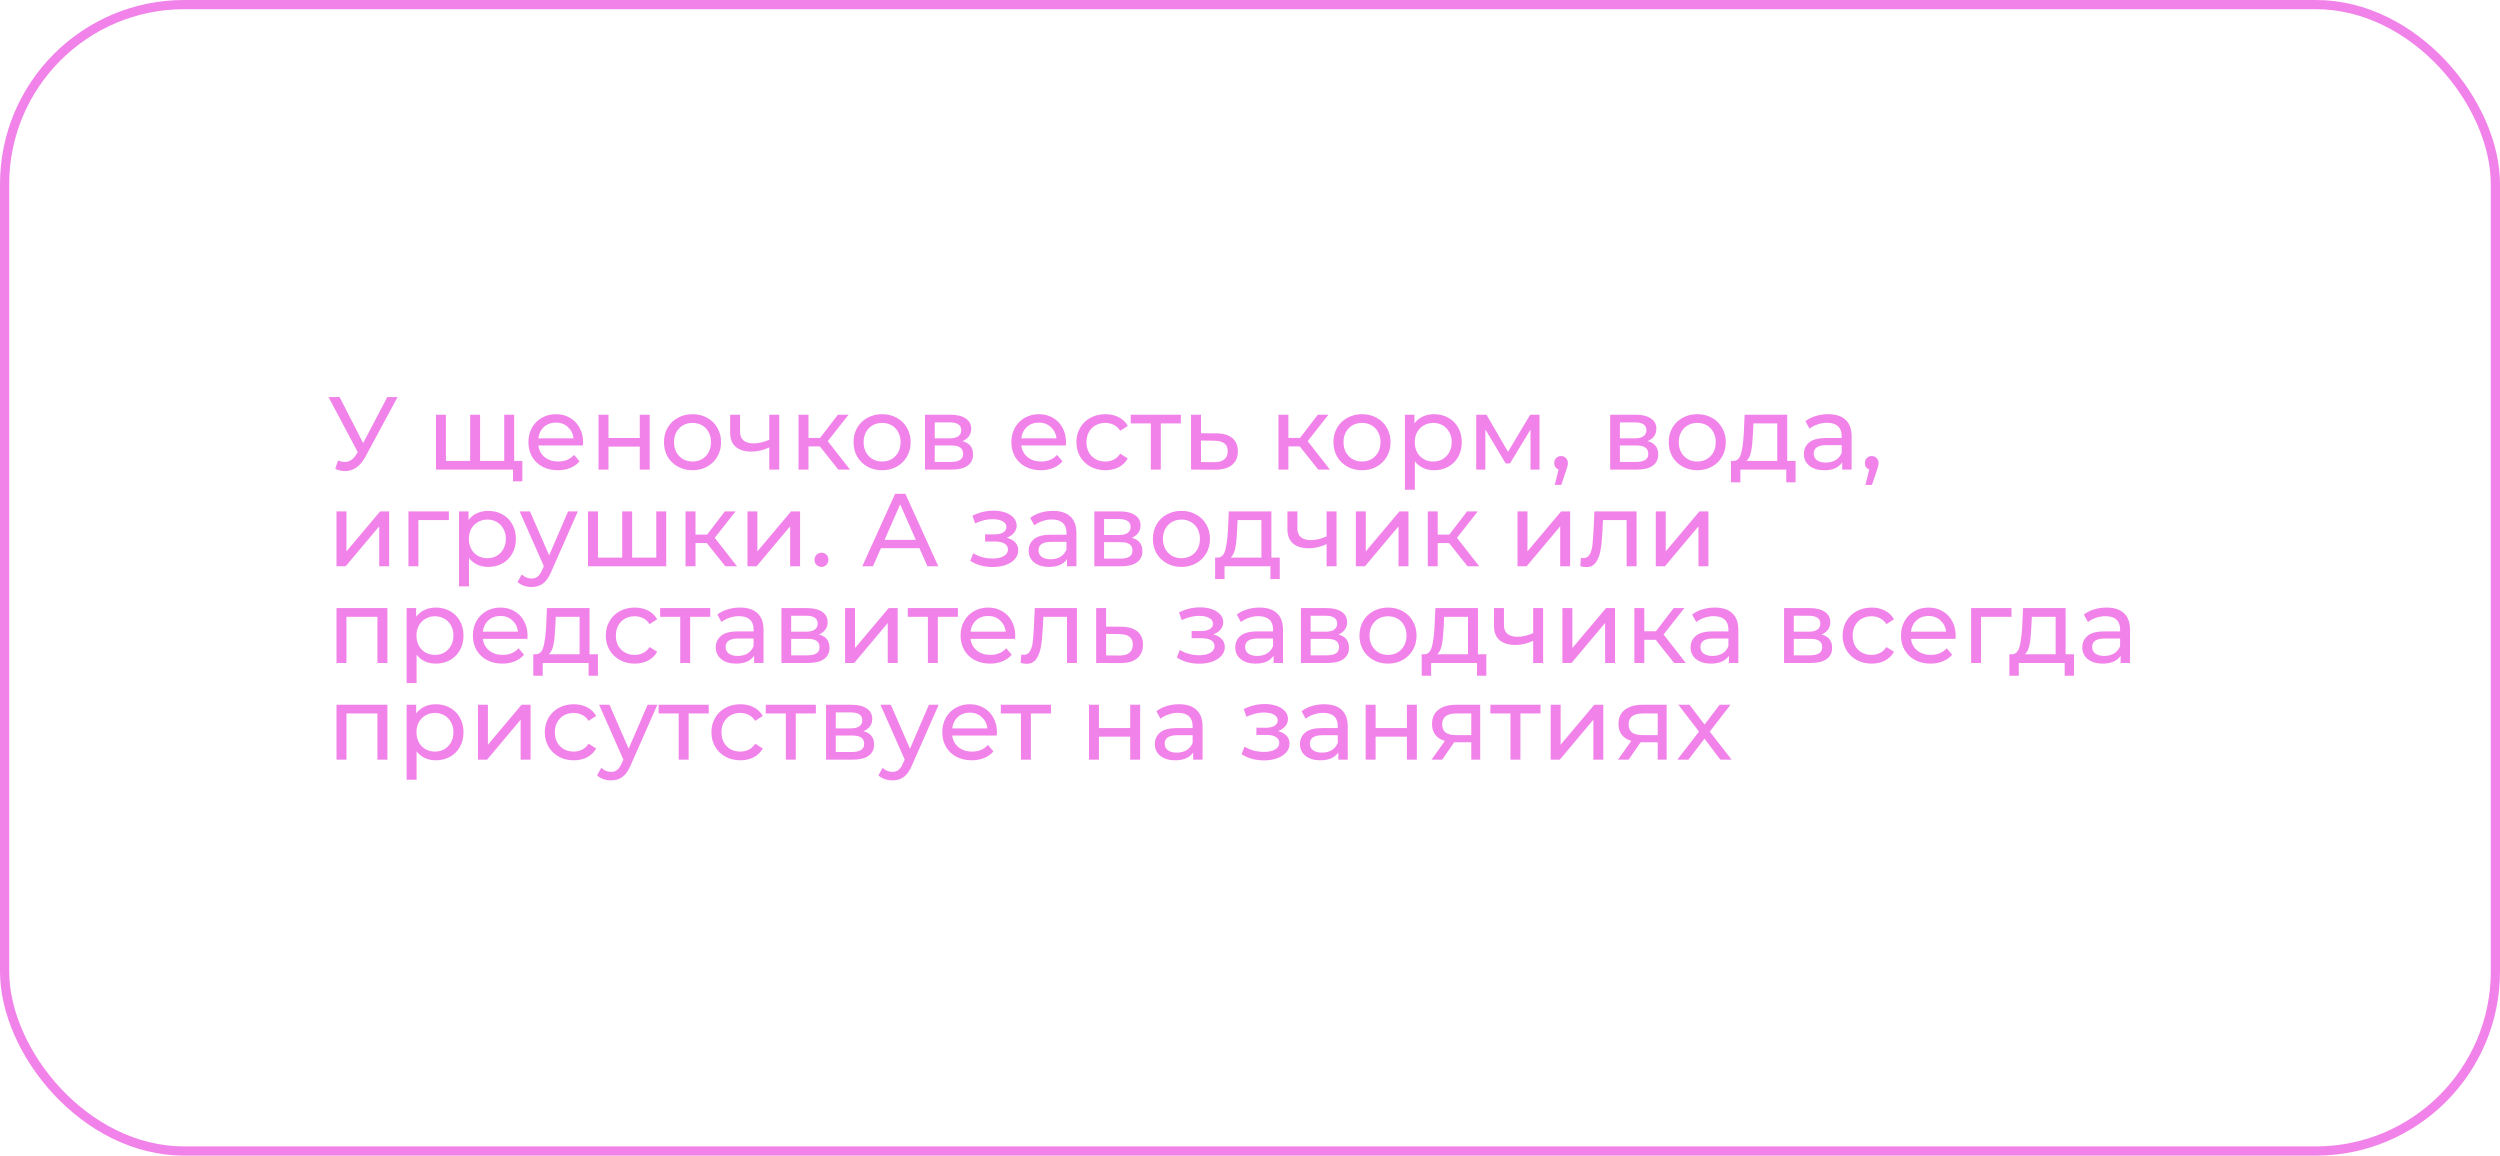 <?xml version="1.0" encoding="UTF-8"?> <svg xmlns="http://www.w3.org/2000/svg" width="1086" height="502" viewBox="0 0 1086 502" fill="none"><rect x="2" y="2" width="1082" height="498" rx="78" stroke="#F182E9" stroke-width="4"></rect><path d="M172.69 172.5L158.695 198.465C157.585 200.535 156.28 202.08 154.78 203.1C153.28 204.12 151.645 204.63 149.875 204.63C148.495 204.63 147.085 204.315 145.645 203.685L146.815 200.085C147.925 200.475 148.915 200.67 149.785 200.67C151.765 200.67 153.4 199.62 154.69 197.52L155.41 196.395L142.72 172.5H147.535L157.75 192.48L168.235 172.5H172.69ZM223.358 180.15V204H189.383V180.15H193.703V200.22H204.233V180.15H208.553V200.22H219.038V180.15H223.358ZM226.913 200.22V209.085H222.863V204H218.858V200.22H226.913ZM253.302 192.21C253.302 192.54 253.272 192.975 253.212 193.515H233.862C234.132 195.615 235.047 197.31 236.607 198.6C238.197 199.86 240.162 200.49 242.502 200.49C245.352 200.49 247.647 199.53 249.387 197.61L251.772 200.4C250.692 201.66 249.342 202.62 247.722 203.28C246.132 203.94 244.347 204.27 242.367 204.27C239.847 204.27 237.612 203.76 235.662 202.74C233.712 201.69 232.197 200.235 231.117 198.375C230.067 196.515 229.542 194.415 229.542 192.075C229.542 189.765 230.052 187.68 231.072 185.82C232.122 183.96 233.547 182.52 235.347 181.5C237.177 180.45 239.232 179.925 241.512 179.925C243.792 179.925 245.817 180.45 247.587 181.5C249.387 182.52 250.782 183.96 251.772 185.82C252.792 187.68 253.302 189.81 253.302 192.21ZM241.512 183.57C239.442 183.57 237.702 184.2 236.292 185.46C234.912 186.72 234.102 188.37 233.862 190.41H249.162C248.922 188.4 248.097 186.765 246.687 185.505C245.307 184.215 243.582 183.57 241.512 183.57ZM260.003 180.15H264.323V190.275H277.913V180.15H282.233V204H277.913V194.01H264.323V204H260.003V180.15ZM300.848 204.27C298.478 204.27 296.348 203.745 294.458 202.695C292.568 201.645 291.083 200.205 290.003 198.375C288.953 196.515 288.428 194.415 288.428 192.075C288.428 189.735 288.953 187.65 290.003 185.82C291.083 183.96 292.568 182.52 294.458 181.5C296.348 180.45 298.478 179.925 300.848 179.925C303.218 179.925 305.333 180.45 307.193 181.5C309.083 182.52 310.553 183.96 311.603 185.82C312.683 187.65 313.223 189.735 313.223 192.075C313.223 194.415 312.683 196.515 311.603 198.375C310.553 200.205 309.083 201.645 307.193 202.695C305.333 203.745 303.218 204.27 300.848 204.27ZM300.848 200.49C302.378 200.49 303.743 200.145 304.943 199.455C306.173 198.735 307.133 197.745 307.823 196.485C308.513 195.195 308.858 193.725 308.858 192.075C308.858 190.425 308.513 188.97 307.823 187.71C307.133 186.42 306.173 185.43 304.943 184.74C303.743 184.05 302.378 183.705 300.848 183.705C299.318 183.705 297.938 184.05 296.708 184.74C295.508 185.43 294.548 186.42 293.828 187.71C293.138 188.97 292.793 190.425 292.793 192.075C292.793 193.725 293.138 195.195 293.828 196.485C294.548 197.745 295.508 198.735 296.708 199.455C297.938 200.145 299.318 200.49 300.848 200.49ZM338.496 180.15V204H334.176V194.37C331.596 195.57 329.031 196.17 326.481 196.17C323.511 196.17 321.216 195.48 319.596 194.1C317.976 192.72 317.166 190.65 317.166 187.89V180.15H321.486V187.62C321.486 189.27 321.996 190.515 323.016 191.355C324.066 192.195 325.521 192.615 327.381 192.615C329.481 192.615 331.746 192.09 334.176 191.04V180.15H338.496ZM356.153 193.92H351.203V204H346.883V180.15H351.203V190.23H356.243L363.983 180.15H368.618L359.573 191.625L369.248 204H364.163L356.153 193.92ZM383.202 204.27C380.832 204.27 378.702 203.745 376.812 202.695C374.922 201.645 373.437 200.205 372.357 198.375C371.307 196.515 370.782 194.415 370.782 192.075C370.782 189.735 371.307 187.65 372.357 185.82C373.437 183.96 374.922 182.52 376.812 181.5C378.702 180.45 380.832 179.925 383.202 179.925C385.572 179.925 387.687 180.45 389.547 181.5C391.437 182.52 392.907 183.96 393.957 185.82C395.037 187.65 395.577 189.735 395.577 192.075C395.577 194.415 395.037 196.515 393.957 198.375C392.907 200.205 391.437 201.645 389.547 202.695C387.687 203.745 385.572 204.27 383.202 204.27ZM383.202 200.49C384.732 200.49 386.097 200.145 387.297 199.455C388.527 198.735 389.487 197.745 390.177 196.485C390.867 195.195 391.212 193.725 391.212 192.075C391.212 190.425 390.867 188.97 390.177 187.71C389.487 186.42 388.527 185.43 387.297 184.74C386.097 184.05 384.732 183.705 383.202 183.705C381.672 183.705 380.292 184.05 379.062 184.74C377.862 185.43 376.902 186.42 376.182 187.71C375.492 188.97 375.147 190.425 375.147 192.075C375.147 193.725 375.492 195.195 376.182 196.485C376.902 197.745 377.862 198.735 379.062 199.455C380.292 200.145 381.672 200.49 383.202 200.49ZM418.06 191.625C421.15 192.405 422.695 194.34 422.695 197.43C422.695 199.53 421.9 201.15 420.31 202.29C418.75 203.43 416.41 204 413.29 204H401.815V180.15H412.885C415.705 180.15 417.91 180.69 419.5 181.77C421.09 182.82 421.885 184.32 421.885 186.27C421.885 187.53 421.54 188.625 420.85 189.555C420.19 190.455 419.26 191.145 418.06 191.625ZM406.045 190.41H412.525C414.175 190.41 415.42 190.11 416.26 189.51C417.13 188.91 417.565 188.04 417.565 186.9C417.565 184.62 415.885 183.48 412.525 183.48H406.045V190.41ZM412.975 200.67C414.775 200.67 416.125 200.385 417.025 199.815C417.925 199.245 418.375 198.36 418.375 197.16C418.375 195.93 417.955 195.015 417.115 194.415C416.305 193.815 415.015 193.515 413.245 193.515H406.045V200.67H412.975ZM463.096 192.21C463.096 192.54 463.066 192.975 463.006 193.515H443.656C443.926 195.615 444.841 197.31 446.401 198.6C447.991 199.86 449.956 200.49 452.296 200.49C455.146 200.49 457.441 199.53 459.181 197.61L461.566 200.4C460.486 201.66 459.136 202.62 457.516 203.28C455.926 203.94 454.141 204.27 452.161 204.27C449.641 204.27 447.406 203.76 445.456 202.74C443.506 201.69 441.991 200.235 440.911 198.375C439.861 196.515 439.336 194.415 439.336 192.075C439.336 189.765 439.846 187.68 440.866 185.82C441.916 183.96 443.341 182.52 445.141 181.5C446.971 180.45 449.026 179.925 451.306 179.925C453.586 179.925 455.611 180.45 457.381 181.5C459.181 182.52 460.576 183.96 461.566 185.82C462.586 187.68 463.096 189.81 463.096 192.21ZM451.306 183.57C449.236 183.57 447.496 184.2 446.086 185.46C444.706 186.72 443.896 188.37 443.656 190.41H458.956C458.716 188.4 457.891 186.765 456.481 185.505C455.101 184.215 453.376 183.57 451.306 183.57ZM480.193 204.27C477.763 204.27 475.588 203.745 473.668 202.695C471.778 201.645 470.293 200.205 469.213 198.375C468.133 196.515 467.593 194.415 467.593 192.075C467.593 189.735 468.133 187.65 469.213 185.82C470.293 183.96 471.778 182.52 473.668 181.5C475.588 180.45 477.763 179.925 480.193 179.925C482.353 179.925 484.273 180.36 485.953 181.23C487.663 182.1 488.983 183.36 489.913 185.01L486.628 187.125C485.878 185.985 484.948 185.13 483.838 184.56C482.728 183.99 481.498 183.705 480.148 183.705C478.588 183.705 477.178 184.05 475.918 184.74C474.688 185.43 473.713 186.42 472.993 187.71C472.303 188.97 471.958 190.425 471.958 192.075C471.958 193.755 472.303 195.24 472.993 196.53C473.713 197.79 474.688 198.765 475.918 199.455C477.178 200.145 478.588 200.49 480.148 200.49C481.498 200.49 482.728 200.205 483.838 199.635C484.948 199.065 485.878 198.21 486.628 197.07L489.913 199.14C488.983 200.79 487.663 202.065 485.953 202.965C484.273 203.835 482.353 204.27 480.193 204.27ZM512.974 183.93H504.244V204H499.924V183.93H491.194V180.15H512.974V183.93ZM528.416 188.25C531.446 188.28 533.756 188.97 535.346 190.32C536.936 191.67 537.731 193.575 537.731 196.035C537.731 198.615 536.861 200.61 535.121 202.02C533.411 203.4 530.951 204.075 527.741 204.045L517.391 204V180.15H521.711V188.205L528.416 188.25ZM527.381 200.76C529.331 200.79 530.801 200.4 531.791 199.59C532.811 198.78 533.321 197.58 533.321 195.99C533.321 194.43 532.826 193.29 531.836 192.57C530.876 191.85 529.391 191.475 527.381 191.445L521.711 191.355V200.715L527.381 200.76ZM564.63 193.92H559.68V204H555.36V180.15H559.68V190.23H564.72L572.46 180.15H577.095L568.05 191.625L577.725 204H572.64L564.63 193.92ZM591.678 204.27C589.308 204.27 587.178 203.745 585.288 202.695C583.398 201.645 581.913 200.205 580.833 198.375C579.783 196.515 579.258 194.415 579.258 192.075C579.258 189.735 579.783 187.65 580.833 185.82C581.913 183.96 583.398 182.52 585.288 181.5C587.178 180.45 589.308 179.925 591.678 179.925C594.048 179.925 596.163 180.45 598.023 181.5C599.913 182.52 601.383 183.96 602.433 185.82C603.513 187.65 604.053 189.735 604.053 192.075C604.053 194.415 603.513 196.515 602.433 198.375C601.383 200.205 599.913 201.645 598.023 202.695C596.163 203.745 594.048 204.27 591.678 204.27ZM591.678 200.49C593.208 200.49 594.573 200.145 595.773 199.455C597.003 198.735 597.963 197.745 598.653 196.485C599.343 195.195 599.688 193.725 599.688 192.075C599.688 190.425 599.343 188.97 598.653 187.71C597.963 186.42 597.003 185.43 595.773 184.74C594.573 184.05 593.208 183.705 591.678 183.705C590.148 183.705 588.768 184.05 587.538 184.74C586.338 185.43 585.378 186.42 584.658 187.71C583.968 188.97 583.623 190.425 583.623 192.075C583.623 193.725 583.968 195.195 584.658 196.485C585.378 197.745 586.338 198.735 587.538 199.455C588.768 200.145 590.148 200.49 591.678 200.49ZM622.936 179.925C625.246 179.925 627.316 180.435 629.146 181.455C630.976 182.475 632.401 183.9 633.421 185.73C634.471 187.56 634.996 189.675 634.996 192.075C634.996 194.475 634.471 196.605 633.421 198.465C632.401 200.295 630.976 201.72 629.146 202.74C627.316 203.76 625.246 204.27 622.936 204.27C621.226 204.27 619.651 203.94 618.211 203.28C616.801 202.62 615.601 201.66 614.611 200.4V212.73H610.291V180.15H614.431V183.93C615.391 182.61 616.606 181.62 618.076 180.96C619.546 180.27 621.166 179.925 622.936 179.925ZM622.576 200.49C624.106 200.49 625.471 200.145 626.671 199.455C627.901 198.735 628.861 197.745 629.551 196.485C630.271 195.195 630.631 193.725 630.631 192.075C630.631 190.425 630.271 188.97 629.551 187.71C628.861 186.42 627.901 185.43 626.671 184.74C625.471 184.05 624.106 183.705 622.576 183.705C621.076 183.705 619.711 184.065 618.481 184.785C617.281 185.475 616.321 186.45 615.601 187.71C614.911 188.97 614.566 190.425 614.566 192.075C614.566 193.725 614.911 195.195 615.601 196.485C616.291 197.745 617.251 198.735 618.481 199.455C619.711 200.145 621.076 200.49 622.576 200.49ZM668.768 180.15V204H664.853V186.585L655.943 201.3H654.053L645.233 186.54V204H641.273V180.15H645.728L655.088 196.26L664.718 180.15H668.768ZM678.166 198.105C679.006 198.105 679.696 198.405 680.236 199.005C680.806 199.575 681.091 200.295 681.091 201.165C681.091 201.615 681.031 202.05 680.911 202.47C680.821 202.89 680.626 203.535 680.326 204.405L678.211 210.66H675.376L677.041 203.955C676.471 203.745 676.006 203.4 675.646 202.92C675.316 202.41 675.151 201.825 675.151 201.165C675.151 200.265 675.436 199.53 676.006 198.96C676.576 198.39 677.296 198.105 678.166 198.105ZM715.701 191.625C718.791 192.405 720.336 194.34 720.336 197.43C720.336 199.53 719.541 201.15 717.951 202.29C716.391 203.43 714.051 204 710.931 204H699.456V180.15H710.526C713.346 180.15 715.551 180.69 717.141 181.77C718.731 182.82 719.526 184.32 719.526 186.27C719.526 187.53 719.181 188.625 718.491 189.555C717.831 190.455 716.901 191.145 715.701 191.625ZM703.686 190.41H710.166C711.816 190.41 713.061 190.11 713.901 189.51C714.771 188.91 715.206 188.04 715.206 186.9C715.206 184.62 713.526 183.48 710.166 183.48H703.686V190.41ZM710.616 200.67C712.416 200.67 713.766 200.385 714.666 199.815C715.566 199.245 716.016 198.36 716.016 197.16C716.016 195.93 715.596 195.015 714.756 194.415C713.946 193.815 712.656 193.515 710.886 193.515H703.686V200.67H710.616ZM737.313 204.27C734.943 204.27 732.813 203.745 730.923 202.695C729.033 201.645 727.548 200.205 726.468 198.375C725.418 196.515 724.893 194.415 724.893 192.075C724.893 189.735 725.418 187.65 726.468 185.82C727.548 183.96 729.033 182.52 730.923 181.5C732.813 180.45 734.943 179.925 737.313 179.925C739.683 179.925 741.798 180.45 743.658 181.5C745.548 182.52 747.018 183.96 748.068 185.82C749.148 187.65 749.688 189.735 749.688 192.075C749.688 194.415 749.148 196.515 748.068 198.375C747.018 200.205 745.548 201.645 743.658 202.695C741.798 203.745 739.683 204.27 737.313 204.27ZM737.313 200.49C738.843 200.49 740.208 200.145 741.408 199.455C742.638 198.735 743.598 197.745 744.288 196.485C744.978 195.195 745.323 193.725 745.323 192.075C745.323 190.425 744.978 188.97 744.288 187.71C743.598 186.42 742.638 185.43 741.408 184.74C740.208 184.05 738.843 183.705 737.313 183.705C735.783 183.705 734.403 184.05 733.173 184.74C731.973 185.43 731.013 186.42 730.293 187.71C729.603 188.97 729.258 190.425 729.258 192.075C729.258 193.725 729.603 195.195 730.293 196.485C731.013 197.745 731.973 198.735 733.173 199.455C734.403 200.145 735.783 200.49 737.313 200.49ZM780.005 200.22V209.535H775.955V204H756.02V209.535H751.925V200.22H753.185C754.715 200.13 755.765 199.05 756.335 196.98C756.905 194.91 757.295 191.985 757.505 188.205L757.865 180.15H776.36V200.22H780.005ZM761.465 188.52C761.345 191.52 761.09 194.01 760.7 195.99C760.34 197.94 759.665 199.35 758.675 200.22H772.04V183.93H761.69L761.465 188.52ZM794.138 179.925C797.438 179.925 799.958 180.735 801.698 182.355C803.468 183.975 804.353 186.39 804.353 189.6V204H800.258V200.85C799.538 201.96 798.503 202.815 797.153 203.415C795.833 203.985 794.258 204.27 792.428 204.27C789.758 204.27 787.613 203.625 785.993 202.335C784.403 201.045 783.608 199.35 783.608 197.25C783.608 195.15 784.373 193.47 785.903 192.21C787.433 190.92 789.863 190.275 793.193 190.275H800.033V189.42C800.033 187.56 799.493 186.135 798.413 185.145C797.333 184.155 795.743 183.66 793.643 183.66C792.233 183.66 790.853 183.9 789.503 184.38C788.153 184.83 787.013 185.445 786.083 186.225L784.283 182.985C785.513 181.995 786.983 181.245 788.693 180.735C790.403 180.195 792.218 179.925 794.138 179.925ZM793.148 200.94C794.798 200.94 796.223 200.58 797.423 199.86C798.623 199.11 799.493 198.06 800.033 196.71V193.38H793.373C789.713 193.38 787.883 194.61 787.883 197.07C787.883 198.27 788.348 199.215 789.278 199.905C790.208 200.595 791.498 200.94 793.148 200.94ZM813.122 198.105C813.962 198.105 814.652 198.405 815.192 199.005C815.762 199.575 816.047 200.295 816.047 201.165C816.047 201.615 815.987 202.05 815.867 202.47C815.777 202.89 815.582 203.535 815.282 204.405L813.167 210.66H810.332L811.997 203.955C811.427 203.745 810.962 203.4 810.602 202.92C810.272 202.41 810.107 201.825 810.107 201.165C810.107 200.265 810.392 199.53 810.962 198.96C811.532 198.39 812.252 198.105 813.122 198.105ZM146.185 222.15H150.505V239.52L165.13 222.15H169.045V246H164.725V228.63L150.145 246H146.185V222.15ZM194.98 225.93H181.75V246H177.43V222.15H194.98V225.93ZM212.048 221.925C214.358 221.925 216.428 222.435 218.258 223.455C220.088 224.475 221.513 225.9 222.533 227.73C223.583 229.56 224.108 231.675 224.108 234.075C224.108 236.475 223.583 238.605 222.533 240.465C221.513 242.295 220.088 243.72 218.258 244.74C216.428 245.76 214.358 246.27 212.048 246.27C210.338 246.27 208.763 245.94 207.323 245.28C205.913 244.62 204.713 243.66 203.723 242.4V254.73H199.403V222.15H203.543V225.93C204.503 224.61 205.718 223.62 207.188 222.96C208.658 222.27 210.278 221.925 212.048 221.925ZM211.688 242.49C213.218 242.49 214.583 242.145 215.783 241.455C217.013 240.735 217.973 239.745 218.663 238.485C219.383 237.195 219.743 235.725 219.743 234.075C219.743 232.425 219.383 230.97 218.663 229.71C217.973 228.42 217.013 227.43 215.783 226.74C214.583 226.05 213.218 225.705 211.688 225.705C210.188 225.705 208.823 226.065 207.593 226.785C206.393 227.475 205.433 228.45 204.713 229.71C204.023 230.97 203.678 232.425 203.678 234.075C203.678 235.725 204.023 237.195 204.713 238.485C205.403 239.745 206.363 240.735 207.593 241.455C208.823 242.145 210.188 242.49 211.688 242.49ZM251.01 222.15L239.445 248.385C238.425 250.815 237.225 252.525 235.845 253.515C234.495 254.505 232.86 255 230.94 255C229.77 255 228.63 254.805 227.52 254.415C226.44 254.055 225.54 253.515 224.82 252.795L226.665 249.555C227.895 250.725 229.32 251.31 230.94 251.31C231.99 251.31 232.86 251.025 233.55 250.455C234.27 249.915 234.915 248.97 235.485 247.62L236.25 245.955L225.72 222.15H230.22L238.545 241.23L246.78 222.15H251.01ZM289.408 222.15V246H255.433V222.15H259.753V242.22H270.283V222.15H274.603V242.22H285.088V222.15H289.408ZM307.066 235.92H302.116V246H297.796V222.15H302.116V232.23H307.156L314.896 222.15H319.531L310.486 233.625L320.161 246H315.076L307.066 235.92ZM324.691 222.15H329.011V239.52L343.636 222.15H347.551V246H343.231V228.63L328.651 246H324.691V222.15ZM356.881 246.27C356.041 246.27 355.321 245.985 354.721 245.415C354.121 244.815 353.821 244.065 353.821 243.165C353.821 242.295 354.121 241.575 354.721 241.005C355.321 240.405 356.041 240.105 356.881 240.105C357.721 240.105 358.426 240.39 358.996 240.96C359.566 241.53 359.851 242.265 359.851 243.165C359.851 244.065 359.551 244.815 358.951 245.415C358.381 245.985 357.691 246.27 356.881 246.27ZM399.411 238.125H382.671L379.206 246H374.571L388.836 214.5H393.291L407.601 246H402.876L399.411 238.125ZM397.836 234.525L391.041 219.09L384.246 234.525H397.836ZM437.318 233.58C438.908 234 440.138 234.675 441.008 235.605C441.878 236.535 442.313 237.69 442.313 239.07C442.313 240.48 441.833 241.74 440.873 242.85C439.913 243.93 438.578 244.785 436.868 245.415C435.188 246.015 433.298 246.315 431.198 246.315C429.428 246.315 427.688 246.09 425.978 245.64C424.298 245.16 422.798 244.485 421.478 243.615L422.783 240.33C423.923 241.05 425.228 241.62 426.698 242.04C428.168 242.43 429.653 242.625 431.153 242.625C433.193 242.625 434.813 242.28 436.013 241.59C437.243 240.87 437.858 239.91 437.858 238.71C437.858 237.6 437.363 236.745 436.373 236.145C435.413 235.545 434.048 235.245 432.278 235.245H427.913V232.14H431.963C433.583 232.14 434.858 231.855 435.788 231.285C436.718 230.715 437.183 229.935 437.183 228.945C437.183 227.865 436.628 227.025 435.518 226.425C434.438 225.825 432.968 225.525 431.108 225.525C428.738 225.525 426.233 226.14 423.593 227.37L422.423 224.04C425.333 222.57 428.378 221.835 431.558 221.835C433.478 221.835 435.203 222.105 436.733 222.645C438.263 223.185 439.463 223.95 440.333 224.94C441.203 225.93 441.638 227.055 441.638 228.315C441.638 229.485 441.248 230.535 440.468 231.465C439.688 232.395 438.638 233.1 437.318 233.58ZM457.385 221.925C460.685 221.925 463.205 222.735 464.945 224.355C466.715 225.975 467.6 228.39 467.6 231.6V246H463.505V242.85C462.785 243.96 461.75 244.815 460.4 245.415C459.08 245.985 457.505 246.27 455.675 246.27C453.005 246.27 450.86 245.625 449.24 244.335C447.65 243.045 446.855 241.35 446.855 239.25C446.855 237.15 447.62 235.47 449.15 234.21C450.68 232.92 453.11 232.275 456.44 232.275H463.28V231.42C463.28 229.56 462.74 228.135 461.66 227.145C460.58 226.155 458.99 225.66 456.89 225.66C455.48 225.66 454.1 225.9 452.75 226.38C451.4 226.83 450.26 227.445 449.33 228.225L447.53 224.985C448.76 223.995 450.23 223.245 451.94 222.735C453.65 222.195 455.465 221.925 457.385 221.925ZM456.395 242.94C458.045 242.94 459.47 242.58 460.67 241.86C461.87 241.11 462.74 240.06 463.28 238.71V235.38H456.62C452.96 235.38 451.13 236.61 451.13 239.07C451.13 240.27 451.595 241.215 452.525 241.905C453.455 242.595 454.745 242.94 456.395 242.94ZM491.624 233.625C494.714 234.405 496.259 236.34 496.259 239.43C496.259 241.53 495.464 243.15 493.874 244.29C492.314 245.43 489.974 246 486.854 246H475.379V222.15H486.449C489.269 222.15 491.474 222.69 493.064 223.77C494.654 224.82 495.449 226.32 495.449 228.27C495.449 229.53 495.104 230.625 494.414 231.555C493.754 232.455 492.824 233.145 491.624 233.625ZM479.609 232.41H486.089C487.739 232.41 488.984 232.11 489.824 231.51C490.694 230.91 491.129 230.04 491.129 228.9C491.129 226.62 489.449 225.48 486.089 225.48H479.609V232.41ZM486.539 242.67C488.339 242.67 489.689 242.385 490.589 241.815C491.489 241.245 491.939 240.36 491.939 239.16C491.939 237.93 491.519 237.015 490.679 236.415C489.869 235.815 488.579 235.515 486.809 235.515H479.609V242.67H486.539ZM513.236 246.27C510.866 246.27 508.736 245.745 506.846 244.695C504.956 243.645 503.471 242.205 502.391 240.375C501.341 238.515 500.816 236.415 500.816 234.075C500.816 231.735 501.341 229.65 502.391 227.82C503.471 225.96 504.956 224.52 506.846 223.5C508.736 222.45 510.866 221.925 513.236 221.925C515.606 221.925 517.721 222.45 519.581 223.5C521.471 224.52 522.941 225.96 523.991 227.82C525.071 229.65 525.611 231.735 525.611 234.075C525.611 236.415 525.071 238.515 523.991 240.375C522.941 242.205 521.471 243.645 519.581 244.695C517.721 245.745 515.606 246.27 513.236 246.27ZM513.236 242.49C514.766 242.49 516.131 242.145 517.331 241.455C518.561 240.735 519.521 239.745 520.211 238.485C520.901 237.195 521.246 235.725 521.246 234.075C521.246 232.425 520.901 230.97 520.211 229.71C519.521 228.42 518.561 227.43 517.331 226.74C516.131 226.05 514.766 225.705 513.236 225.705C511.706 225.705 510.326 226.05 509.096 226.74C507.896 227.43 506.936 228.42 506.216 229.71C505.526 230.97 505.181 232.425 505.181 234.075C505.181 235.725 505.526 237.195 506.216 238.485C506.936 239.745 507.896 240.735 509.096 241.455C510.326 242.145 511.706 242.49 513.236 242.49ZM555.928 242.22V251.535H551.878V246H531.943V251.535H527.848V242.22H529.108C530.638 242.13 531.688 241.05 532.258 238.98C532.828 236.91 533.218 233.985 533.428 230.205L533.788 222.15H552.283V242.22H555.928ZM537.388 230.52C537.268 233.52 537.013 236.01 536.623 237.99C536.263 239.94 535.588 241.35 534.598 242.22H547.963V225.93H537.613L537.388 230.52ZM580.591 222.15V246H576.271V236.37C573.691 237.57 571.126 238.17 568.576 238.17C565.606 238.17 563.311 237.48 561.691 236.1C560.071 234.72 559.261 232.65 559.261 229.89V222.15H563.581V229.62C563.581 231.27 564.091 232.515 565.111 233.355C566.161 234.195 567.616 234.615 569.476 234.615C571.576 234.615 573.841 234.09 576.271 233.04V222.15H580.591ZM588.978 222.15H593.298V239.52L607.923 222.15H611.838V246H607.518V228.63L592.938 246H588.978V222.15ZM629.493 235.92H624.543V246H620.223V222.15H624.543V232.23H629.583L637.323 222.15H641.958L632.913 233.625L642.588 246H637.503L629.493 235.92ZM659.203 222.15H663.523V239.52L678.148 222.15H682.063V246H677.743V228.63L663.163 246H659.203V222.15ZM710.923 222.15V246H706.603V225.93H696.343L696.073 231.24C695.923 234.45 695.638 237.135 695.218 239.295C694.798 241.425 694.108 243.135 693.148 244.425C692.188 245.715 690.853 246.36 689.143 246.36C688.363 246.36 687.478 246.225 686.488 245.955L686.758 242.31C687.148 242.4 687.508 242.445 687.838 242.445C689.038 242.445 689.938 241.92 690.538 240.87C691.138 239.82 691.528 238.575 691.708 237.135C691.888 235.695 692.053 233.64 692.203 230.97L692.608 222.15H710.923ZM719.276 222.15H723.596V239.52L738.221 222.15H742.136V246H737.816V228.63L723.236 246H719.276V222.15ZM168.28 264.15V288H163.96V267.93H150.505V288H146.185V264.15H168.28ZM189.284 263.925C191.594 263.925 193.664 264.435 195.494 265.455C197.324 266.475 198.749 267.9 199.769 269.73C200.819 271.56 201.344 273.675 201.344 276.075C201.344 278.475 200.819 280.605 199.769 282.465C198.749 284.295 197.324 285.72 195.494 286.74C193.664 287.76 191.594 288.27 189.284 288.27C187.574 288.27 185.999 287.94 184.559 287.28C183.149 286.62 181.949 285.66 180.959 284.4V296.73H176.639V264.15H180.779V267.93C181.739 266.61 182.954 265.62 184.424 264.96C185.894 264.27 187.514 263.925 189.284 263.925ZM188.924 284.49C190.454 284.49 191.819 284.145 193.019 283.455C194.249 282.735 195.209 281.745 195.899 280.485C196.619 279.195 196.979 277.725 196.979 276.075C196.979 274.425 196.619 272.97 195.899 271.71C195.209 270.42 194.249 269.43 193.019 268.74C191.819 268.05 190.454 267.705 188.924 267.705C187.424 267.705 186.059 268.065 184.829 268.785C183.629 269.475 182.669 270.45 181.949 271.71C181.259 272.97 180.914 274.425 180.914 276.075C180.914 277.725 181.259 279.195 181.949 280.485C182.639 281.745 183.599 282.735 184.829 283.455C186.059 284.145 187.424 284.49 188.924 284.49ZM229.176 276.21C229.176 276.54 229.146 276.975 229.086 277.515H209.736C210.006 279.615 210.921 281.31 212.481 282.6C214.071 283.86 216.036 284.49 218.376 284.49C221.226 284.49 223.521 283.53 225.261 281.61L227.646 284.4C226.566 285.66 225.216 286.62 223.596 287.28C222.006 287.94 220.221 288.27 218.241 288.27C215.721 288.27 213.486 287.76 211.536 286.74C209.586 285.69 208.071 284.235 206.991 282.375C205.941 280.515 205.416 278.415 205.416 276.075C205.416 273.765 205.926 271.68 206.946 269.82C207.996 267.96 209.421 266.52 211.221 265.5C213.051 264.45 215.106 263.925 217.386 263.925C219.666 263.925 221.691 264.45 223.461 265.5C225.261 266.52 226.656 267.96 227.646 269.82C228.666 271.68 229.176 273.81 229.176 276.21ZM217.386 267.57C215.316 267.57 213.576 268.2 212.166 269.46C210.786 270.72 209.976 272.37 209.736 274.41H225.036C224.796 272.4 223.971 270.765 222.561 269.505C221.181 268.215 219.456 267.57 217.386 267.57ZM259.737 284.22V293.535H255.687V288H235.752V293.535H231.657V284.22H232.917C234.447 284.13 235.497 283.05 236.067 280.98C236.637 278.91 237.027 275.985 237.237 272.205L237.597 264.15H256.092V284.22H259.737ZM241.197 272.52C241.077 275.52 240.822 278.01 240.432 279.99C240.072 281.94 239.397 283.35 238.407 284.22H251.772V267.93H241.422L241.197 272.52ZM275.76 288.27C273.33 288.27 271.155 287.745 269.235 286.695C267.345 285.645 265.86 284.205 264.78 282.375C263.7 280.515 263.16 278.415 263.16 276.075C263.16 273.735 263.7 271.65 264.78 269.82C265.86 267.96 267.345 266.52 269.235 265.5C271.155 264.45 273.33 263.925 275.76 263.925C277.92 263.925 279.84 264.36 281.52 265.23C283.23 266.1 284.55 267.36 285.48 269.01L282.195 271.125C281.445 269.985 280.515 269.13 279.405 268.56C278.295 267.99 277.065 267.705 275.715 267.705C274.155 267.705 272.745 268.05 271.485 268.74C270.255 269.43 269.28 270.42 268.56 271.71C267.87 272.97 267.525 274.425 267.525 276.075C267.525 277.755 267.87 279.24 268.56 280.53C269.28 281.79 270.255 282.765 271.485 283.455C272.745 284.145 274.155 284.49 275.715 284.49C277.065 284.49 278.295 284.205 279.405 283.635C280.515 283.065 281.445 282.21 282.195 281.07L285.48 283.14C284.55 284.79 283.23 286.065 281.52 286.965C279.84 287.835 277.92 288.27 275.76 288.27ZM308.54 267.93H299.81V288H295.49V267.93H286.76V264.15H308.54V267.93ZM321.462 263.925C324.762 263.925 327.282 264.735 329.022 266.355C330.792 267.975 331.677 270.39 331.677 273.6V288H327.582V284.85C326.862 285.96 325.827 286.815 324.477 287.415C323.157 287.985 321.582 288.27 319.752 288.27C317.082 288.27 314.937 287.625 313.317 286.335C311.727 285.045 310.932 283.35 310.932 281.25C310.932 279.15 311.697 277.47 313.227 276.21C314.757 274.92 317.187 274.275 320.517 274.275H327.357V273.42C327.357 271.56 326.817 270.135 325.737 269.145C324.657 268.155 323.067 267.66 320.967 267.66C319.557 267.66 318.177 267.9 316.827 268.38C315.477 268.83 314.337 269.445 313.407 270.225L311.607 266.985C312.837 265.995 314.307 265.245 316.017 264.735C317.727 264.195 319.542 263.925 321.462 263.925ZM320.472 284.94C322.122 284.94 323.547 284.58 324.747 283.86C325.947 283.11 326.817 282.06 327.357 280.71V277.38H320.697C317.037 277.38 315.207 278.61 315.207 281.07C315.207 282.27 315.672 283.215 316.602 283.905C317.532 284.595 318.822 284.94 320.472 284.94ZM355.701 275.625C358.791 276.405 360.336 278.34 360.336 281.43C360.336 283.53 359.541 285.15 357.951 286.29C356.391 287.43 354.051 288 350.931 288H339.456V264.15H350.526C353.346 264.15 355.551 264.69 357.141 265.77C358.731 266.82 359.526 268.32 359.526 270.27C359.526 271.53 359.181 272.625 358.491 273.555C357.831 274.455 356.901 275.145 355.701 275.625ZM343.686 274.41H350.166C351.816 274.41 353.061 274.11 353.901 273.51C354.771 272.91 355.206 272.04 355.206 270.9C355.206 268.62 353.526 267.48 350.166 267.48H343.686V274.41ZM350.616 284.67C352.416 284.67 353.766 284.385 354.666 283.815C355.566 283.245 356.016 282.36 356.016 281.16C356.016 279.93 355.596 279.015 354.756 278.415C353.946 277.815 352.656 277.515 350.886 277.515H343.686V284.67H350.616ZM367.098 264.15H371.418V281.52L386.043 264.15H389.958V288H385.638V270.63L371.058 288H367.098V264.15ZM416.118 267.93H407.388V288H403.068V267.93H394.338V264.15H416.118V267.93ZM441.036 276.21C441.036 276.54 441.006 276.975 440.946 277.515H421.596C421.866 279.615 422.781 281.31 424.341 282.6C425.931 283.86 427.896 284.49 430.236 284.49C433.086 284.49 435.381 283.53 437.121 281.61L439.506 284.4C438.426 285.66 437.076 286.62 435.456 287.28C433.866 287.94 432.081 288.27 430.101 288.27C427.581 288.27 425.346 287.76 423.396 286.74C421.446 285.69 419.931 284.235 418.851 282.375C417.801 280.515 417.276 278.415 417.276 276.075C417.276 273.765 417.786 271.68 418.806 269.82C419.856 267.96 421.281 266.52 423.081 265.5C424.911 264.45 426.966 263.925 429.246 263.925C431.526 263.925 433.551 264.45 435.321 265.5C437.121 266.52 438.516 267.96 439.506 269.82C440.526 271.68 441.036 273.81 441.036 276.21ZM429.246 267.57C427.176 267.57 425.436 268.2 424.026 269.46C422.646 270.72 421.836 272.37 421.596 274.41H436.896C436.656 272.4 435.831 270.765 434.421 269.505C433.041 268.215 431.316 267.57 429.246 267.57ZM467.817 264.15V288H463.497V267.93H453.237L452.967 273.24C452.817 276.45 452.532 279.135 452.112 281.295C451.692 283.425 451.002 285.135 450.042 286.425C449.082 287.715 447.747 288.36 446.037 288.36C445.257 288.36 444.372 288.225 443.382 287.955L443.652 284.31C444.042 284.4 444.402 284.445 444.732 284.445C445.932 284.445 446.832 283.92 447.432 282.87C448.032 281.82 448.422 280.575 448.602 279.135C448.782 277.695 448.947 275.64 449.097 272.97L449.502 264.15H467.817ZM487.195 272.25C490.225 272.28 492.535 272.97 494.125 274.32C495.715 275.67 496.51 277.575 496.51 280.035C496.51 282.615 495.64 284.61 493.9 286.02C492.19 287.4 489.73 288.075 486.52 288.045L476.17 288V264.15H480.49V272.205L487.195 272.25ZM486.16 284.76C488.11 284.79 489.58 284.4 490.57 283.59C491.59 282.78 492.1 281.58 492.1 279.99C492.1 278.43 491.605 277.29 490.615 276.57C489.655 275.85 488.17 275.475 486.16 275.445L480.49 275.355V284.715L486.16 284.76ZM527.054 275.58C528.644 276 529.874 276.675 530.744 277.605C531.614 278.535 532.049 279.69 532.049 281.07C532.049 282.48 531.569 283.74 530.609 284.85C529.649 285.93 528.314 286.785 526.604 287.415C524.924 288.015 523.034 288.315 520.934 288.315C519.164 288.315 517.424 288.09 515.714 287.64C514.034 287.16 512.534 286.485 511.214 285.615L512.519 282.33C513.659 283.05 514.964 283.62 516.434 284.04C517.904 284.43 519.389 284.625 520.889 284.625C522.929 284.625 524.549 284.28 525.749 283.59C526.979 282.87 527.594 281.91 527.594 280.71C527.594 279.6 527.099 278.745 526.109 278.145C525.149 277.545 523.784 277.245 522.014 277.245H517.649V274.14H521.699C523.319 274.14 524.594 273.855 525.524 273.285C526.454 272.715 526.919 271.935 526.919 270.945C526.919 269.865 526.364 269.025 525.254 268.425C524.174 267.825 522.704 267.525 520.844 267.525C518.474 267.525 515.969 268.14 513.329 269.37L512.159 266.04C515.069 264.57 518.114 263.835 521.294 263.835C523.214 263.835 524.939 264.105 526.469 264.645C527.999 265.185 529.199 265.95 530.069 266.94C530.939 267.93 531.374 269.055 531.374 270.315C531.374 271.485 530.984 272.535 530.204 273.465C529.424 274.395 528.374 275.1 527.054 275.58ZM547.122 263.925C550.422 263.925 552.942 264.735 554.682 266.355C556.452 267.975 557.337 270.39 557.337 273.6V288H553.242V284.85C552.522 285.96 551.487 286.815 550.137 287.415C548.817 287.985 547.242 288.27 545.412 288.27C542.742 288.27 540.597 287.625 538.977 286.335C537.387 285.045 536.592 283.35 536.592 281.25C536.592 279.15 537.357 277.47 538.887 276.21C540.417 274.92 542.847 274.275 546.177 274.275H553.017V273.42C553.017 271.56 552.477 270.135 551.397 269.145C550.317 268.155 548.727 267.66 546.627 267.66C545.217 267.66 543.837 267.9 542.487 268.38C541.137 268.83 539.997 269.445 539.067 270.225L537.267 266.985C538.497 265.995 539.967 265.245 541.677 264.735C543.387 264.195 545.202 263.925 547.122 263.925ZM546.132 284.94C547.782 284.94 549.207 284.58 550.407 283.86C551.607 283.11 552.477 282.06 553.017 280.71V277.38H546.357C542.697 277.38 540.867 278.61 540.867 281.07C540.867 282.27 541.332 283.215 542.262 283.905C543.192 284.595 544.482 284.94 546.132 284.94ZM581.361 275.625C584.451 276.405 585.996 278.34 585.996 281.43C585.996 283.53 585.201 285.15 583.611 286.29C582.051 287.43 579.711 288 576.591 288H565.116V264.15H576.186C579.006 264.15 581.211 264.69 582.801 265.77C584.391 266.82 585.186 268.32 585.186 270.27C585.186 271.53 584.841 272.625 584.151 273.555C583.491 274.455 582.561 275.145 581.361 275.625ZM569.346 274.41H575.826C577.476 274.41 578.721 274.11 579.561 273.51C580.431 272.91 580.866 272.04 580.866 270.9C580.866 268.62 579.186 267.48 575.826 267.48H569.346V274.41ZM576.276 284.67C578.076 284.67 579.426 284.385 580.326 283.815C581.226 283.245 581.676 282.36 581.676 281.16C581.676 279.93 581.256 279.015 580.416 278.415C579.606 277.815 578.316 277.515 576.546 277.515H569.346V284.67H576.276ZM602.972 288.27C600.602 288.27 598.472 287.745 596.582 286.695C594.692 285.645 593.207 284.205 592.127 282.375C591.077 280.515 590.552 278.415 590.552 276.075C590.552 273.735 591.077 271.65 592.127 269.82C593.207 267.96 594.692 266.52 596.582 265.5C598.472 264.45 600.602 263.925 602.972 263.925C605.342 263.925 607.457 264.45 609.317 265.5C611.207 266.52 612.677 267.96 613.727 269.82C614.807 271.65 615.347 273.735 615.347 276.075C615.347 278.415 614.807 280.515 613.727 282.375C612.677 284.205 611.207 285.645 609.317 286.695C607.457 287.745 605.342 288.27 602.972 288.27ZM602.972 284.49C604.502 284.49 605.867 284.145 607.067 283.455C608.297 282.735 609.257 281.745 609.947 280.485C610.637 279.195 610.982 277.725 610.982 276.075C610.982 274.425 610.637 272.97 609.947 271.71C609.257 270.42 608.297 269.43 607.067 268.74C605.867 268.05 604.502 267.705 602.972 267.705C601.442 267.705 600.062 268.05 598.832 268.74C597.632 269.43 596.672 270.42 595.952 271.71C595.262 272.97 594.917 274.425 594.917 276.075C594.917 277.725 595.262 279.195 595.952 280.485C596.672 281.745 597.632 282.735 598.832 283.455C600.062 284.145 601.442 284.49 602.972 284.49ZM645.665 284.22V293.535H641.615V288H621.68V293.535H617.585V284.22H618.845C620.375 284.13 621.425 283.05 621.995 280.98C622.565 278.91 622.955 275.985 623.165 272.205L623.525 264.15H642.02V284.22H645.665ZM627.125 272.52C627.005 275.52 626.75 278.01 626.36 279.99C626 281.94 625.325 283.35 624.335 284.22H637.7V267.93H627.35L627.125 272.52ZM670.327 264.15V288H666.007V278.37C663.427 279.57 660.862 280.17 658.312 280.17C655.342 280.17 653.047 279.48 651.427 278.1C649.807 276.72 648.997 274.65 648.997 271.89V264.15H653.317V271.62C653.317 273.27 653.827 274.515 654.847 275.355C655.897 276.195 657.352 276.615 659.212 276.615C661.312 276.615 663.577 276.09 666.007 275.04V264.15H670.327ZM678.714 264.15H683.034V281.52L697.659 264.15H701.574V288H697.254V270.63L682.674 288H678.714V264.15ZM719.229 277.92H714.279V288H709.959V264.15H714.279V274.23H719.319L727.059 264.15H731.694L722.649 275.625L732.324 288H727.239L719.229 277.92ZM744.919 263.925C748.219 263.925 750.739 264.735 752.479 266.355C754.249 267.975 755.134 270.39 755.134 273.6V288H751.039V284.85C750.319 285.96 749.284 286.815 747.934 287.415C746.614 287.985 745.039 288.27 743.209 288.27C740.539 288.27 738.394 287.625 736.774 286.335C735.184 285.045 734.389 283.35 734.389 281.25C734.389 279.15 735.154 277.47 736.684 276.21C738.214 274.92 740.644 274.275 743.974 274.275H750.814V273.42C750.814 271.56 750.274 270.135 749.194 269.145C748.114 268.155 746.524 267.66 744.424 267.66C743.014 267.66 741.634 267.9 740.284 268.38C738.934 268.83 737.794 269.445 736.864 270.225L735.064 266.985C736.294 265.995 737.764 265.245 739.474 264.735C741.184 264.195 742.999 263.925 744.919 263.925ZM743.929 284.94C745.579 284.94 747.004 284.58 748.204 283.86C749.404 283.11 750.274 282.06 750.814 280.71V277.38H744.154C740.494 277.38 738.664 278.61 738.664 281.07C738.664 282.27 739.129 283.215 740.059 283.905C740.989 284.595 742.279 284.94 743.929 284.94ZM791.243 275.625C794.333 276.405 795.878 278.34 795.878 281.43C795.878 283.53 795.083 285.15 793.493 286.29C791.933 287.43 789.593 288 786.473 288H774.998V264.15H786.068C788.888 264.15 791.093 264.69 792.683 265.77C794.273 266.82 795.068 268.32 795.068 270.27C795.068 271.53 794.723 272.625 794.033 273.555C793.373 274.455 792.443 275.145 791.243 275.625ZM779.228 274.41H785.708C787.358 274.41 788.603 274.11 789.443 273.51C790.313 272.91 790.748 272.04 790.748 270.9C790.748 268.62 789.068 267.48 785.708 267.48H779.228V274.41ZM786.158 284.67C787.958 284.67 789.308 284.385 790.208 283.815C791.108 283.245 791.558 282.36 791.558 281.16C791.558 279.93 791.138 279.015 790.298 278.415C789.488 277.815 788.198 277.515 786.428 277.515H779.228V284.67H786.158ZM813.035 288.27C810.605 288.27 808.43 287.745 806.51 286.695C804.62 285.645 803.135 284.205 802.055 282.375C800.975 280.515 800.435 278.415 800.435 276.075C800.435 273.735 800.975 271.65 802.055 269.82C803.135 267.96 804.62 266.52 806.51 265.5C808.43 264.45 810.605 263.925 813.035 263.925C815.195 263.925 817.115 264.36 818.795 265.23C820.505 266.1 821.825 267.36 822.755 269.01L819.47 271.125C818.72 269.985 817.79 269.13 816.68 268.56C815.57 267.99 814.34 267.705 812.99 267.705C811.43 267.705 810.02 268.05 808.76 268.74C807.53 269.43 806.555 270.42 805.835 271.71C805.145 272.97 804.8 274.425 804.8 276.075C804.8 277.755 805.145 279.24 805.835 280.53C806.555 281.79 807.53 282.765 808.76 283.455C810.02 284.145 811.43 284.49 812.99 284.49C814.34 284.49 815.57 284.205 816.68 283.635C817.79 283.065 818.72 282.21 819.47 281.07L822.755 283.14C821.825 284.79 820.505 286.065 818.795 286.965C817.115 287.835 815.195 288.27 813.035 288.27ZM849.552 276.21C849.552 276.54 849.522 276.975 849.462 277.515H830.112C830.382 279.615 831.297 281.31 832.857 282.6C834.447 283.86 836.412 284.49 838.752 284.49C841.602 284.49 843.897 283.53 845.637 281.61L848.022 284.4C846.942 285.66 845.592 286.62 843.972 287.28C842.382 287.94 840.597 288.27 838.617 288.27C836.097 288.27 833.862 287.76 831.912 286.74C829.962 285.69 828.447 284.235 827.367 282.375C826.317 280.515 825.792 278.415 825.792 276.075C825.792 273.765 826.302 271.68 827.322 269.82C828.372 267.96 829.797 266.52 831.597 265.5C833.427 264.45 835.482 263.925 837.762 263.925C840.042 263.925 842.067 264.45 843.837 265.5C845.637 266.52 847.032 267.96 848.022 269.82C849.042 271.68 849.552 273.81 849.552 276.21ZM837.762 267.57C835.692 267.57 833.952 268.2 832.542 269.46C831.162 270.72 830.352 272.37 830.112 274.41H845.412C845.172 272.4 844.347 270.765 842.937 269.505C841.557 268.215 839.832 267.57 837.762 267.57ZM873.803 267.93H860.573V288H856.253V264.15H873.803V267.93ZM900.943 284.22V293.535H896.893V288H876.958V293.535H872.863V284.22H874.123C875.653 284.13 876.703 283.05 877.273 280.98C877.843 278.91 878.233 275.985 878.443 272.205L878.803 264.15H897.298V284.22H900.943ZM882.403 272.52C882.283 275.52 882.028 278.01 881.638 279.99C881.278 281.94 880.603 283.35 879.613 284.22H892.978V267.93H882.628L882.403 272.52ZM915.076 263.925C918.376 263.925 920.896 264.735 922.636 266.355C924.406 267.975 925.291 270.39 925.291 273.6V288H921.196V284.85C920.476 285.96 919.441 286.815 918.091 287.415C916.771 287.985 915.196 288.27 913.366 288.27C910.696 288.27 908.551 287.625 906.931 286.335C905.341 285.045 904.546 283.35 904.546 281.25C904.546 279.15 905.311 277.47 906.841 276.21C908.371 274.92 910.801 274.275 914.131 274.275H920.971V273.42C920.971 271.56 920.431 270.135 919.351 269.145C918.271 268.155 916.681 267.66 914.581 267.66C913.171 267.66 911.791 267.9 910.441 268.38C909.091 268.83 907.951 269.445 907.021 270.225L905.221 266.985C906.451 265.995 907.921 265.245 909.631 264.735C911.341 264.195 913.156 263.925 915.076 263.925ZM914.086 284.94C915.736 284.94 917.161 284.58 918.361 283.86C919.561 283.11 920.431 282.06 920.971 280.71V277.38H914.311C910.651 277.38 908.821 278.61 908.821 281.07C908.821 282.27 909.286 283.215 910.216 283.905C911.146 284.595 912.436 284.94 914.086 284.94ZM168.28 306.15V330H163.96V309.93H150.505V330H146.185V306.15H168.28ZM189.284 305.925C191.594 305.925 193.664 306.435 195.494 307.455C197.324 308.475 198.749 309.9 199.769 311.73C200.819 313.56 201.344 315.675 201.344 318.075C201.344 320.475 200.819 322.605 199.769 324.465C198.749 326.295 197.324 327.72 195.494 328.74C193.664 329.76 191.594 330.27 189.284 330.27C187.574 330.27 185.999 329.94 184.559 329.28C183.149 328.62 181.949 327.66 180.959 326.4V338.73H176.639V306.15H180.779V309.93C181.739 308.61 182.954 307.62 184.424 306.96C185.894 306.27 187.514 305.925 189.284 305.925ZM188.924 326.49C190.454 326.49 191.819 326.145 193.019 325.455C194.249 324.735 195.209 323.745 195.899 322.485C196.619 321.195 196.979 319.725 196.979 318.075C196.979 316.425 196.619 314.97 195.899 313.71C195.209 312.42 194.249 311.43 193.019 310.74C191.819 310.05 190.454 309.705 188.924 309.705C187.424 309.705 186.059 310.065 184.829 310.785C183.629 311.475 182.669 312.45 181.949 313.71C181.259 314.97 180.914 316.425 180.914 318.075C180.914 319.725 181.259 321.195 181.949 322.485C182.639 323.745 183.599 324.735 184.829 325.455C186.059 326.145 187.424 326.49 188.924 326.49ZM207.621 306.15H211.941V323.52L226.566 306.15H230.481V330H226.161V312.63L211.581 330H207.621V306.15ZM249.261 330.27C246.831 330.27 244.656 329.745 242.736 328.695C240.846 327.645 239.361 326.205 238.281 324.375C237.201 322.515 236.661 320.415 236.661 318.075C236.661 315.735 237.201 313.65 238.281 311.82C239.361 309.96 240.846 308.52 242.736 307.5C244.656 306.45 246.831 305.925 249.261 305.925C251.421 305.925 253.341 306.36 255.021 307.23C256.731 308.1 258.051 309.36 258.981 311.01L255.696 313.125C254.946 311.985 254.016 311.13 252.906 310.56C251.796 309.99 250.566 309.705 249.216 309.705C247.656 309.705 246.246 310.05 244.986 310.74C243.756 311.43 242.781 312.42 242.061 313.71C241.371 314.97 241.026 316.425 241.026 318.075C241.026 319.755 241.371 321.24 242.061 322.53C242.781 323.79 243.756 324.765 244.986 325.455C246.246 326.145 247.656 326.49 249.216 326.49C250.566 326.49 251.796 326.205 252.906 325.635C254.016 325.065 254.946 324.21 255.696 323.07L258.981 325.14C258.051 326.79 256.731 328.065 255.021 328.965C253.341 329.835 251.421 330.27 249.261 330.27ZM285.551 306.15L273.986 332.385C272.966 334.815 271.766 336.525 270.386 337.515C269.036 338.505 267.401 339 265.481 339C264.311 339 263.171 338.805 262.061 338.415C260.981 338.055 260.081 337.515 259.361 336.795L261.206 333.555C262.436 334.725 263.861 335.31 265.481 335.31C266.531 335.31 267.401 335.025 268.091 334.455C268.811 333.915 269.456 332.97 270.026 331.62L270.791 329.955L260.261 306.15H264.761L273.086 325.23L281.321 306.15H285.551ZM307.881 309.93H299.151V330H294.831V309.93H286.101V306.15H307.881V309.93ZM321.639 330.27C319.209 330.27 317.034 329.745 315.114 328.695C313.224 327.645 311.739 326.205 310.659 324.375C309.579 322.515 309.039 320.415 309.039 318.075C309.039 315.735 309.579 313.65 310.659 311.82C311.739 309.96 313.224 308.52 315.114 307.5C317.034 306.45 319.209 305.925 321.639 305.925C323.799 305.925 325.719 306.36 327.399 307.23C329.109 308.1 330.429 309.36 331.359 311.01L328.074 313.125C327.324 311.985 326.394 311.13 325.284 310.56C324.174 309.99 322.944 309.705 321.594 309.705C320.034 309.705 318.624 310.05 317.364 310.74C316.134 311.43 315.159 312.42 314.439 313.71C313.749 314.97 313.404 316.425 313.404 318.075C313.404 319.755 313.749 321.24 314.439 322.53C315.159 323.79 316.134 324.765 317.364 325.455C318.624 326.145 320.034 326.49 321.594 326.49C322.944 326.49 324.174 326.205 325.284 325.635C326.394 325.065 327.324 324.21 328.074 323.07L331.359 325.14C330.429 326.79 329.109 328.065 327.399 328.965C325.719 329.835 323.799 330.27 321.639 330.27ZM354.419 309.93H345.689V330H341.369V309.93H332.639V306.15H354.419V309.93ZM375.081 317.625C378.171 318.405 379.716 320.34 379.716 323.43C379.716 325.53 378.921 327.15 377.331 328.29C375.771 329.43 373.431 330 370.311 330H358.836V306.15H369.906C372.726 306.15 374.931 306.69 376.521 307.77C378.111 308.82 378.906 310.32 378.906 312.27C378.906 313.53 378.561 314.625 377.871 315.555C377.211 316.455 376.281 317.145 375.081 317.625ZM363.066 316.41H369.546C371.196 316.41 372.441 316.11 373.281 315.51C374.151 314.91 374.586 314.04 374.586 312.9C374.586 310.62 372.906 309.48 369.546 309.48H363.066V316.41ZM369.996 326.67C371.796 326.67 373.146 326.385 374.046 325.815C374.946 325.245 375.396 324.36 375.396 323.16C375.396 321.93 374.976 321.015 374.136 320.415C373.326 319.815 372.036 319.515 370.266 319.515H363.066V326.67H369.996ZM407.763 306.15L396.198 332.385C395.178 334.815 393.978 336.525 392.598 337.515C391.248 338.505 389.613 339 387.693 339C386.523 339 385.383 338.805 384.273 338.415C383.193 338.055 382.293 337.515 381.573 336.795L383.418 333.555C384.648 334.725 386.073 335.31 387.693 335.31C388.743 335.31 389.613 335.025 390.303 334.455C391.023 333.915 391.668 332.97 392.238 331.62L393.003 329.955L382.473 306.15H386.973L395.298 325.23L403.533 306.15H407.763ZM433.082 318.21C433.082 318.54 433.052 318.975 432.992 319.515H413.642C413.912 321.615 414.827 323.31 416.387 324.6C417.977 325.86 419.942 326.49 422.282 326.49C425.132 326.49 427.427 325.53 429.167 323.61L431.552 326.4C430.472 327.66 429.122 328.62 427.502 329.28C425.912 329.94 424.127 330.27 422.147 330.27C419.627 330.27 417.392 329.76 415.442 328.74C413.492 327.69 411.977 326.235 410.897 324.375C409.847 322.515 409.322 320.415 409.322 318.075C409.322 315.765 409.832 313.68 410.852 311.82C411.902 309.96 413.327 308.52 415.127 307.5C416.957 306.45 419.012 305.925 421.292 305.925C423.572 305.925 425.597 306.45 427.367 307.5C429.167 308.52 430.562 309.96 431.552 311.82C432.572 313.68 433.082 315.81 433.082 318.21ZM421.292 309.57C419.222 309.57 417.482 310.2 416.072 311.46C414.692 312.72 413.882 314.37 413.642 316.41H428.942C428.702 314.4 427.877 312.765 426.467 311.505C425.087 310.215 423.362 309.57 421.292 309.57ZM456.548 309.93H447.818V330H443.498V309.93H434.768V306.15H456.548V309.93ZM473.05 306.15H477.37V316.275H490.96V306.15H495.28V330H490.96V320.01H477.37V330H473.05V306.15ZM512.185 305.925C515.485 305.925 518.005 306.735 519.745 308.355C521.515 309.975 522.4 312.39 522.4 315.6V330H518.305V326.85C517.585 327.96 516.55 328.815 515.2 329.415C513.88 329.985 512.305 330.27 510.475 330.27C507.805 330.27 505.66 329.625 504.04 328.335C502.45 327.045 501.655 325.35 501.655 323.25C501.655 321.15 502.42 319.47 503.95 318.21C505.48 316.92 507.91 316.275 511.24 316.275H518.08V315.42C518.08 313.56 517.54 312.135 516.46 311.145C515.38 310.155 513.79 309.66 511.69 309.66C510.28 309.66 508.9 309.9 507.55 310.38C506.2 310.83 505.06 311.445 504.13 312.225L502.33 308.985C503.56 307.995 505.03 307.245 506.74 306.735C508.45 306.195 510.265 305.925 512.185 305.925ZM511.195 326.94C512.845 326.94 514.27 326.58 515.47 325.86C516.67 325.11 517.54 324.06 518.08 322.71V319.38H511.42C507.76 319.38 505.93 320.61 505.93 323.07C505.93 324.27 506.395 325.215 507.325 325.905C508.255 326.595 509.545 326.94 511.195 326.94ZM555.179 317.58C556.769 318 557.999 318.675 558.869 319.605C559.739 320.535 560.174 321.69 560.174 323.07C560.174 324.48 559.694 325.74 558.734 326.85C557.774 327.93 556.439 328.785 554.729 329.415C553.049 330.015 551.159 330.315 549.059 330.315C547.289 330.315 545.549 330.09 543.839 329.64C542.159 329.16 540.659 328.485 539.339 327.615L540.644 324.33C541.784 325.05 543.089 325.62 544.559 326.04C546.029 326.43 547.514 326.625 549.014 326.625C551.054 326.625 552.674 326.28 553.874 325.59C555.104 324.87 555.719 323.91 555.719 322.71C555.719 321.6 555.224 320.745 554.234 320.145C553.274 319.545 551.909 319.245 550.139 319.245H545.774V316.14H549.824C551.444 316.14 552.719 315.855 553.649 315.285C554.579 314.715 555.044 313.935 555.044 312.945C555.044 311.865 554.489 311.025 553.379 310.425C552.299 309.825 550.829 309.525 548.969 309.525C546.599 309.525 544.094 310.14 541.454 311.37L540.284 308.04C543.194 306.57 546.239 305.835 549.419 305.835C551.339 305.835 553.064 306.105 554.594 306.645C556.124 307.185 557.324 307.95 558.194 308.94C559.064 309.93 559.499 311.055 559.499 312.315C559.499 313.485 559.109 314.535 558.329 315.465C557.549 316.395 556.499 317.1 555.179 317.58ZM575.247 305.925C578.547 305.925 581.067 306.735 582.807 308.355C584.577 309.975 585.462 312.39 585.462 315.6V330H581.367V326.85C580.647 327.96 579.612 328.815 578.262 329.415C576.942 329.985 575.367 330.27 573.537 330.27C570.867 330.27 568.722 329.625 567.102 328.335C565.512 327.045 564.717 325.35 564.717 323.25C564.717 321.15 565.482 319.47 567.012 318.21C568.542 316.92 570.972 316.275 574.302 316.275H581.142V315.42C581.142 313.56 580.602 312.135 579.522 311.145C578.442 310.155 576.852 309.66 574.752 309.66C573.342 309.66 571.962 309.9 570.612 310.38C569.262 310.83 568.122 311.445 567.192 312.225L565.392 308.985C566.622 307.995 568.092 307.245 569.802 306.735C571.512 306.195 573.327 305.925 575.247 305.925ZM574.257 326.94C575.907 326.94 577.332 326.58 578.532 325.86C579.732 325.11 580.602 324.06 581.142 322.71V319.38H574.482C570.822 319.38 568.992 320.61 568.992 323.07C568.992 324.27 569.457 325.215 570.387 325.905C571.317 326.595 572.607 326.94 574.257 326.94ZM593.241 306.15H597.561V316.275H611.151V306.15H615.471V330H611.151V320.01H597.561V330H593.241V306.15ZM642.996 306.15V330H639.126V322.44H632.196H631.701L626.481 330H621.846L627.651 321.855C625.851 321.315 624.471 320.43 623.511 319.2C622.551 317.94 622.071 316.38 622.071 314.52C622.071 311.79 623.001 309.72 624.861 308.31C626.721 306.87 629.286 306.15 632.556 306.15H642.996ZM626.481 314.655C626.481 316.245 626.976 317.43 627.966 318.21C628.986 318.96 630.501 319.335 632.511 319.335H639.126V309.93H632.691C628.551 309.93 626.481 311.505 626.481 314.655ZM669.199 309.93H660.469V330H656.149V309.93H647.419V306.15H669.199V309.93ZM673.617 306.15H677.937V323.52L692.562 306.15H696.477V330H692.157V312.63L677.577 330H673.617V306.15ZM723.987 306.15V330H720.117V322.44H713.187H712.692L707.472 330H702.837L708.642 321.855C706.842 321.315 705.462 320.43 704.502 319.2C703.542 317.94 703.062 316.38 703.062 314.52C703.062 311.79 703.992 309.72 705.852 308.31C707.712 306.87 710.277 306.15 713.547 306.15H723.987ZM707.472 314.655C707.472 316.245 707.967 317.43 708.957 318.21C709.977 318.96 711.492 319.335 713.502 319.335H720.117V309.93H713.682C709.542 309.93 707.472 311.505 707.472 314.655ZM747.31 330L740.425 320.865L733.45 330H728.635L738.04 317.805L729.085 306.15H733.9L740.47 314.745L746.995 306.15H751.72L742.72 317.805L752.215 330H747.31Z" fill="#F182E9"></path></svg> 